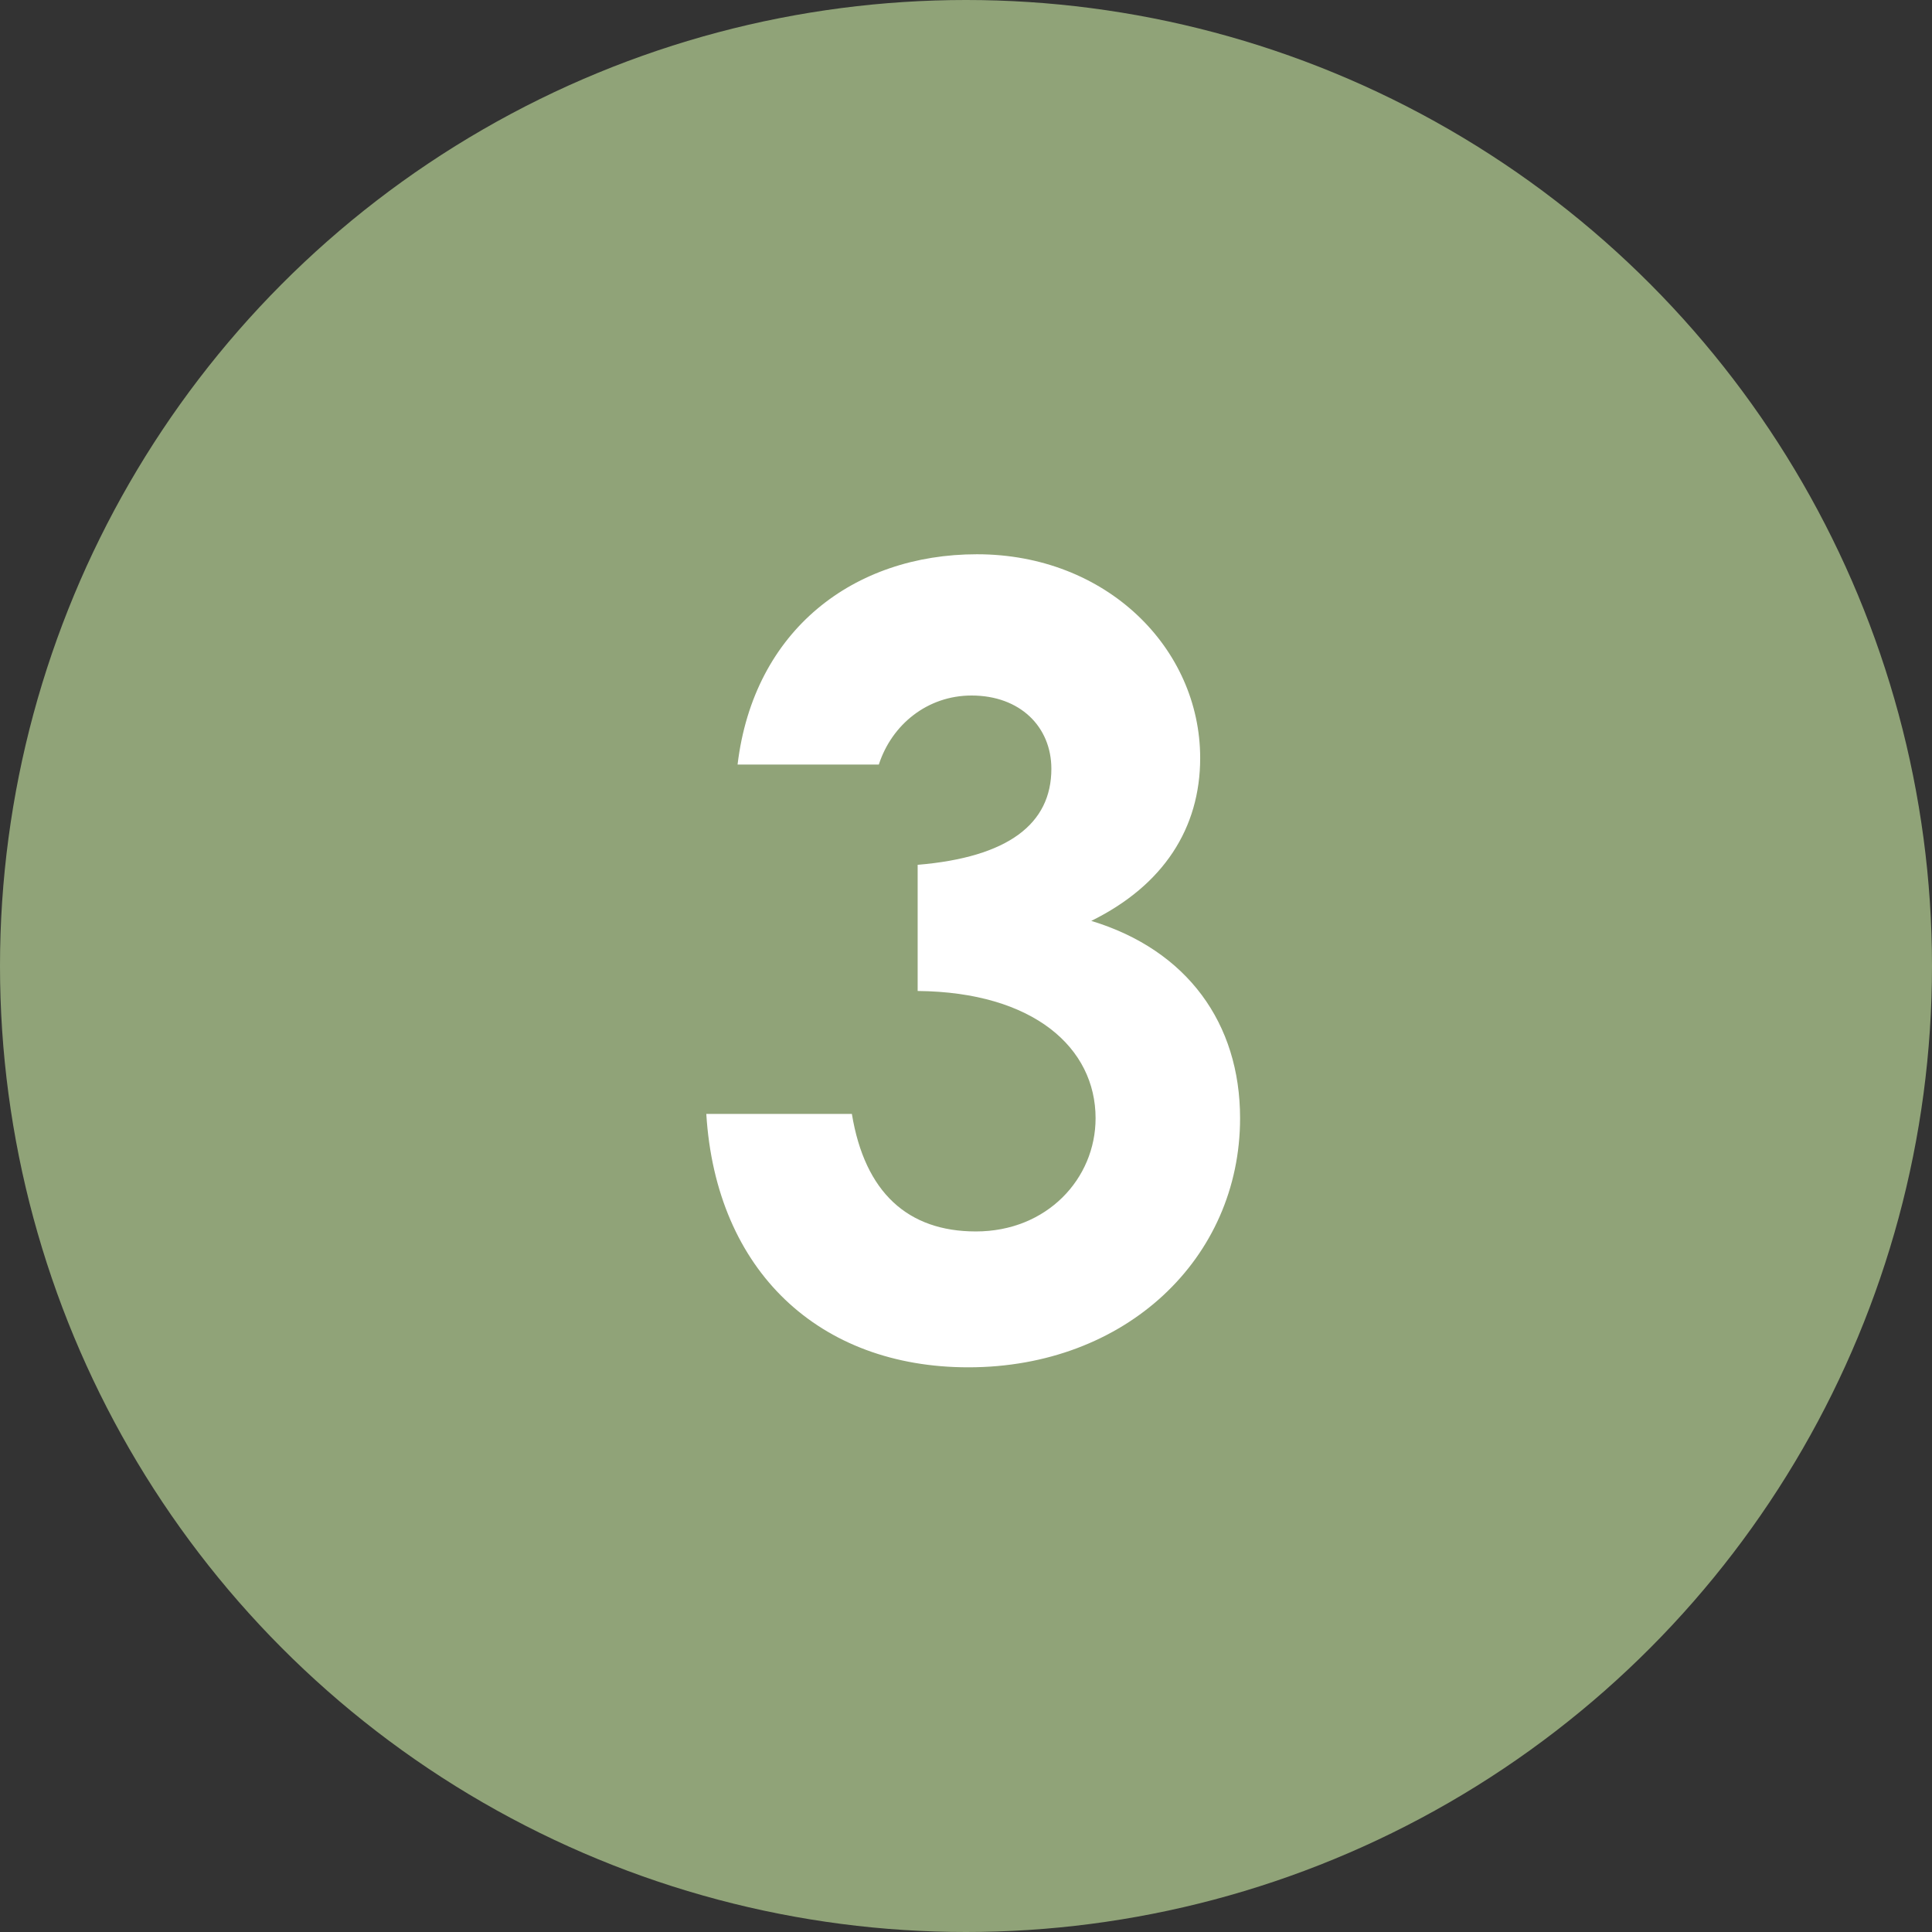 <svg width="43" height="43" viewBox="0 0 43 43" fill="none" xmlns="http://www.w3.org/2000/svg">
<rect x="0" y="0" width="43" height="43" fill="#333333" stroke="none"/>
<circle cx="21.5" cy="21.5" r="21.5" fill="#90A378"/>
<path d="M23.4 17.112C23.4 16.176 22.704 15.48 21.624 15.48C20.64 15.48 19.848 16.128 19.56 17.016H16.416C16.776 14.016 19.008 12.336 21.744 12.336C24.624 12.336 26.712 14.424 26.712 16.872C26.712 18.432 25.896 19.704 24.288 20.496C26.424 21.144 27.6 22.776 27.6 24.888C27.6 28.008 25.056 30.432 21.552 30.432C18.24 30.432 15.936 28.296 15.72 24.792H18.96C19.248 26.544 20.208 27.408 21.72 27.408C23.304 27.408 24.384 26.232 24.384 24.888C24.384 23.328 23.016 22.08 20.424 22.056V19.248C22.44 19.08 23.4 18.336 23.4 17.112Z" fill="white"/>
</svg>
